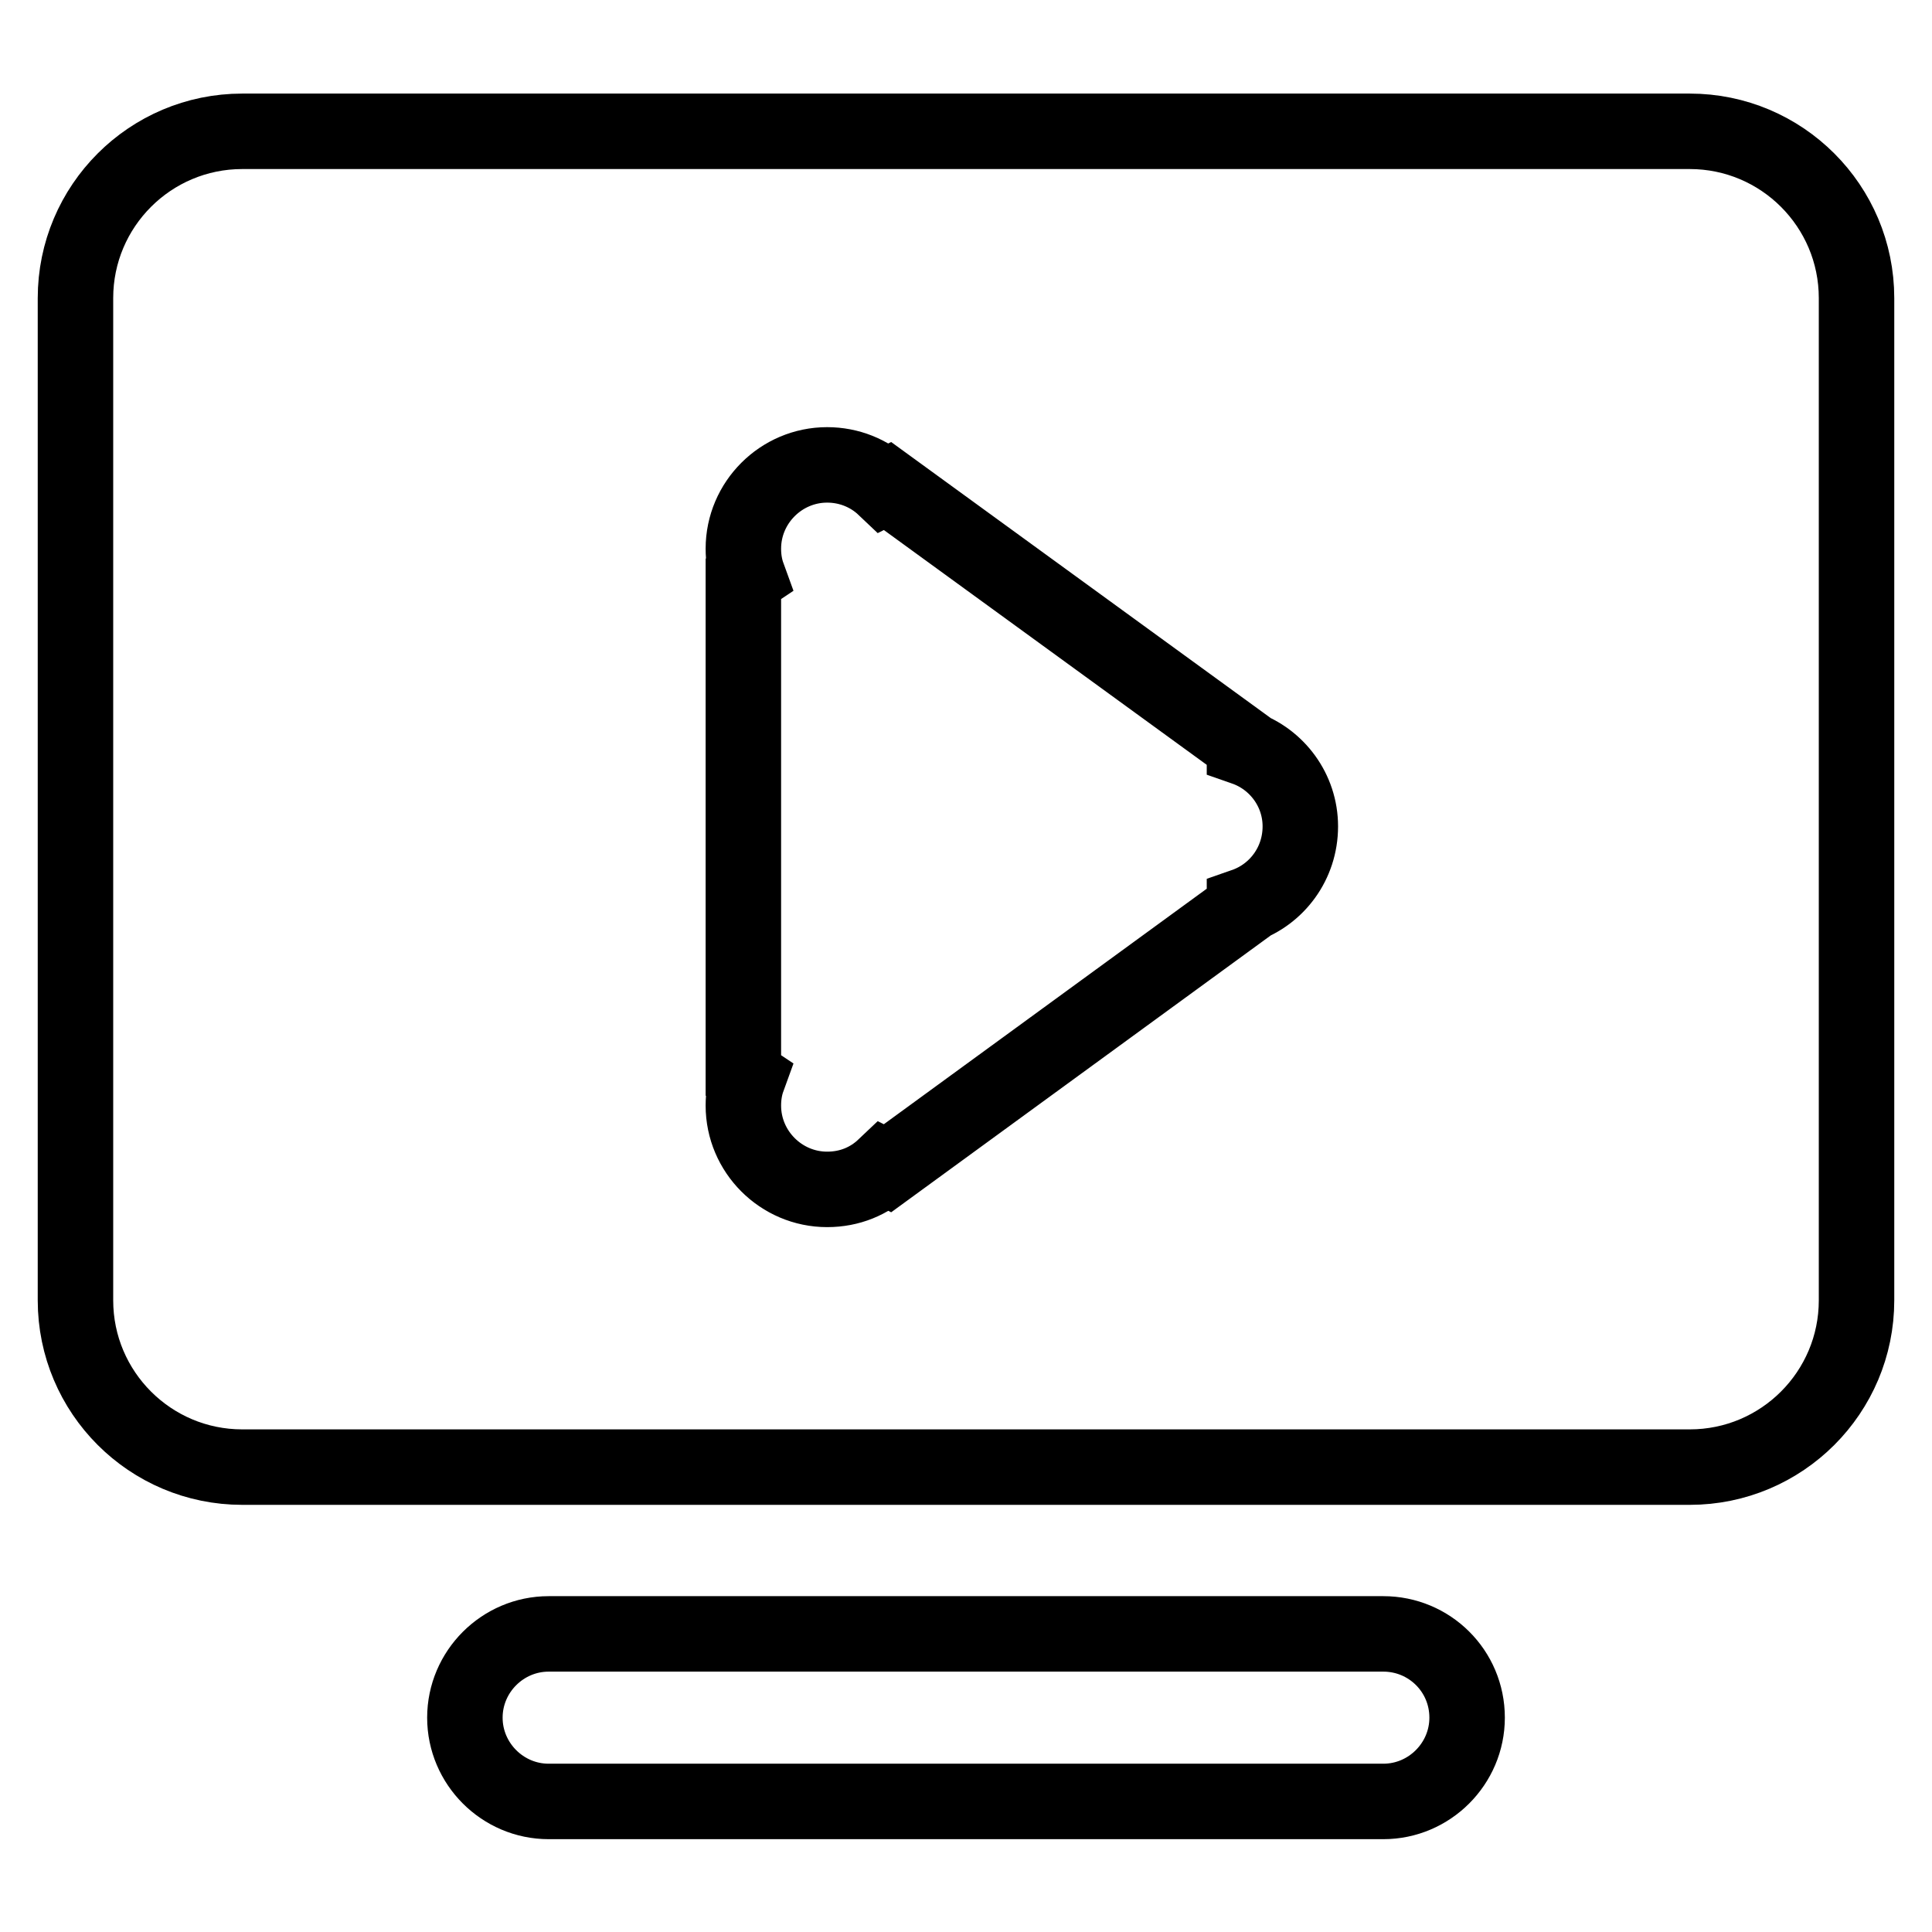 <?xml version="1.0" encoding="utf-8"?>
<!-- Svg Vector Icons : http://www.onlinewebfonts.com/icon -->
<!DOCTYPE svg PUBLIC "-//W3C//DTD SVG 1.1//EN" "http://www.w3.org/Graphics/SVG/1.1/DTD/svg11.dtd">
<svg version="1.1" xmlns="http://www.w3.org/2000/svg" xmlns:xlink="http://www.w3.org/1999/xlink" x="0px" y="0px" viewBox="0 0 256 256" enable-background="new 0 0 256 256" xml:space="preserve">
<g> <path stroke-width="10" fill-opacity="0" stroke="#000000"  d="M223.9,17.4H32.1C19.9,17.4,10,27.3,10,39.5v132.8c0,12.2,9.9,22.1,22.1,22.1h191.8 c12.2,0,22.1-9.9,22.1-22.1V39.5C246,27.3,236.1,17.4,223.9,17.4z M164.9,120v0.3l-47.3,34.5l-0.4-0.2c-2,1.9-4.6,3-7.6,3 c-6.1,0-11.1-5-11.1-11.1c0-1.3,0.2-2.5,0.6-3.6l-0.6-0.4V76.7l0.6-0.4c-0.4-1.1-0.6-2.3-0.6-3.6c0-6.1,5-11.1,11.1-11.1 c2.9,0,5.6,1.1,7.6,3l0.4-0.2l47.3,34.4v0.3c4.3,1.5,7.4,5.6,7.4,10.4C172.3,114.4,169.2,118.5,164.9,120z M183.3,216.5H72.7 c-6.1,0-11.1,5-11.1,11.1c0,6.1,5,11.1,11.1,11.1h110.6c6.1,0,11.1-5,11.1-11.1C194.4,221.4,189.4,216.5,183.3,216.5z"/></g>
</svg>